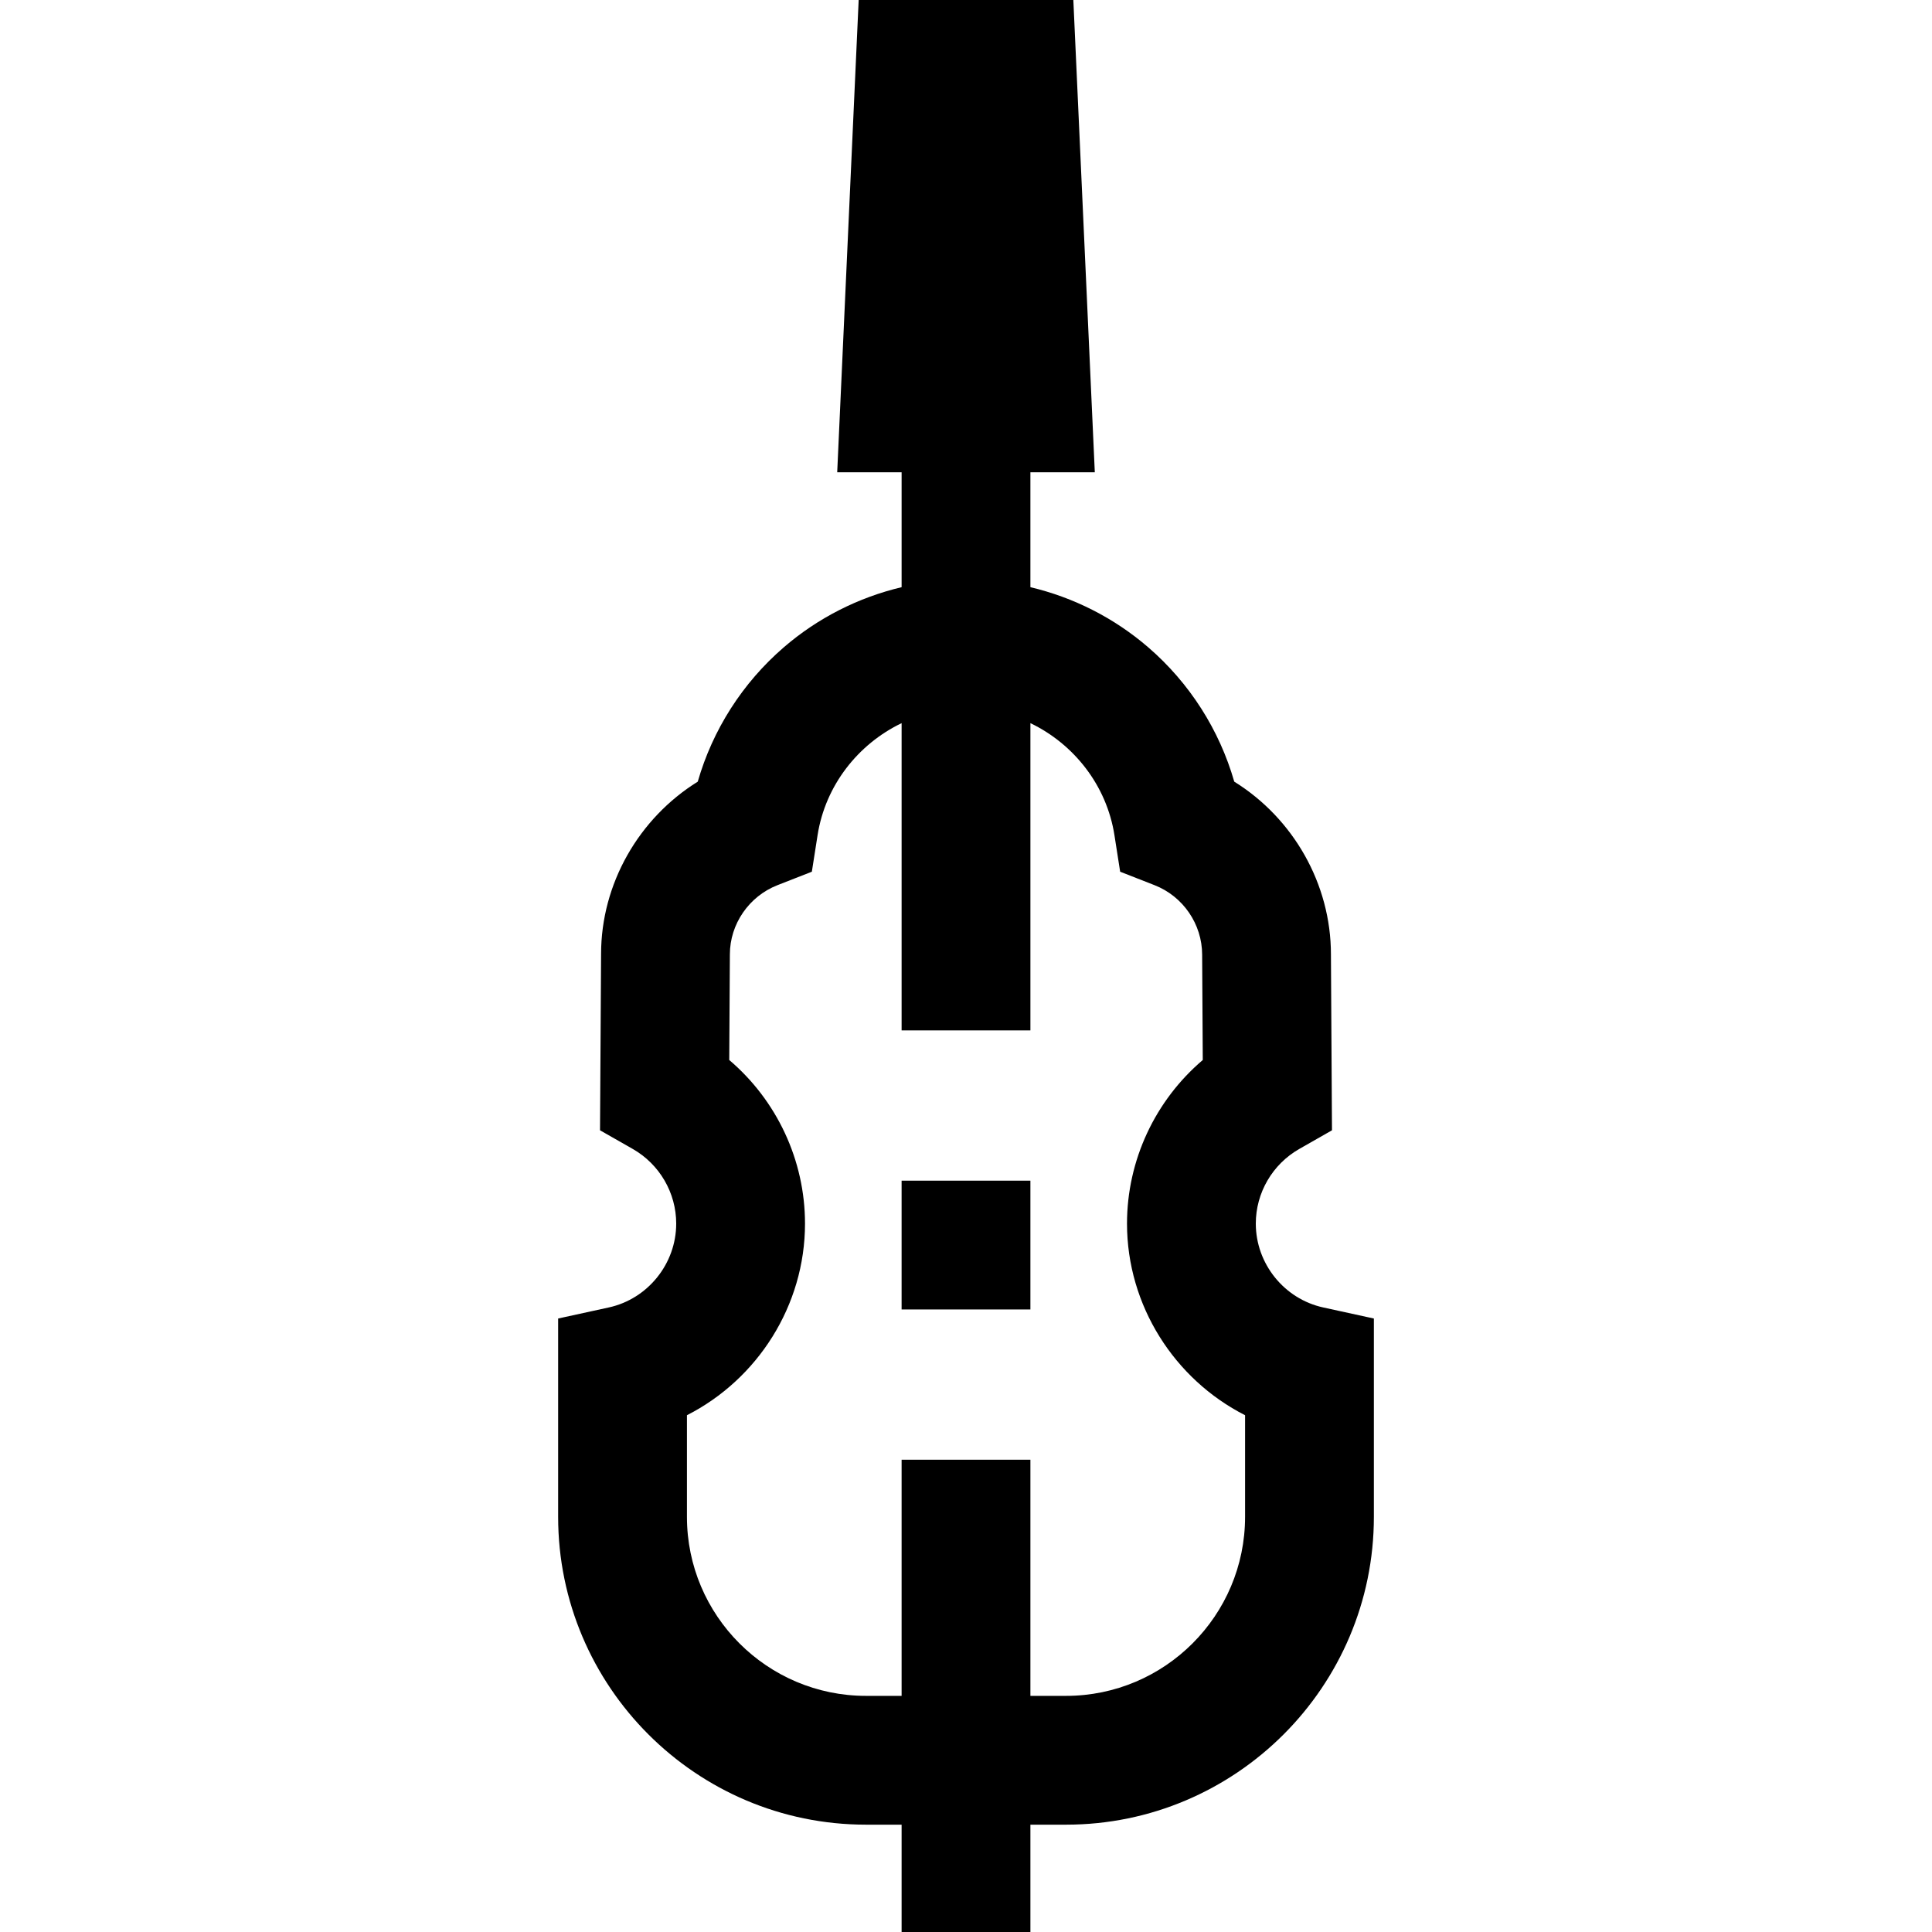 <?xml version="1.0" encoding="iso-8859-1"?>
<!-- Uploaded to: SVG Repo, www.svgrepo.com, Generator: SVG Repo Mixer Tools -->
<svg fill="#000000" version="1.1" id="Layer_1" xmlns="http://www.w3.org/2000/svg" xmlns:xlink="http://www.w3.org/1999/xlink" 
	 viewBox="0 0 512 512" xml:space="preserve">
<g>
	<g>
		<rect x="238.934" y="312.889" width="34.133" height="34.133"/>
	</g>
</g>
<g>
	<g>
		<path d="M350.664,346.489c-10.35-2.261-17.863-11.607-17.863-22.222c0-8.151,4.412-15.73,11.517-19.781l8.672-4.945l-0.278-46.623
			c0-18.688-9.992-36.065-25.62-45.773c-3.945-13.732-11.843-26.142-22.784-35.587c-9.036-7.801-19.773-13.229-31.24-15.949v-30.453
			h17.067L284.446,0h-56.889l-5.689,125.156h17.067v30.454c-11.467,2.72-22.205,8.148-31.24,15.949
			c-10.941,9.447-18.839,21.854-22.784,35.587c-15.628,9.704-25.62,27.07-25.62,45.669l-0.279,46.725l8.672,4.945
			c7.104,4.052,11.517,11.63,11.517,19.781c0,10.615-7.513,19.961-17.863,22.222l-13.426,2.931v52.557
			c0,44.982,36.597,81.579,81.579,81.579h9.444V512h34.133v-28.444h9.444c44.983,0,81.579-36.597,81.579-81.579v-52.556
			L350.664,346.489z M329.957,401.977c0,26.161-21.284,47.445-47.445,47.445h-9.444v-62.578h-34.133v62.578h-9.444
			c-26.162,0-47.445-21.284-47.445-47.445v-26.93c18.731-9.519,31.289-29.09,31.289-50.78c0-16.816-7.497-32.652-20.078-43.355
			l0.167-27.994c0-8.016,5.064-15.383,12.601-18.333l9.125-3.573l1.516-9.681c2.064-13.193,10.729-24.148,22.27-29.691v81.427
			h34.133v-81.427c11.541,5.543,20.205,16.499,22.27,29.691l1.514,9.681l9.126,3.573c7.538,2.951,12.601,10.317,12.602,18.434
			l0.166,27.893c-12.582,10.703-20.078,26.539-20.078,43.355c0,21.691,12.558,41.262,31.289,50.78V401.977z"/>
	</g>
</g>
</svg>